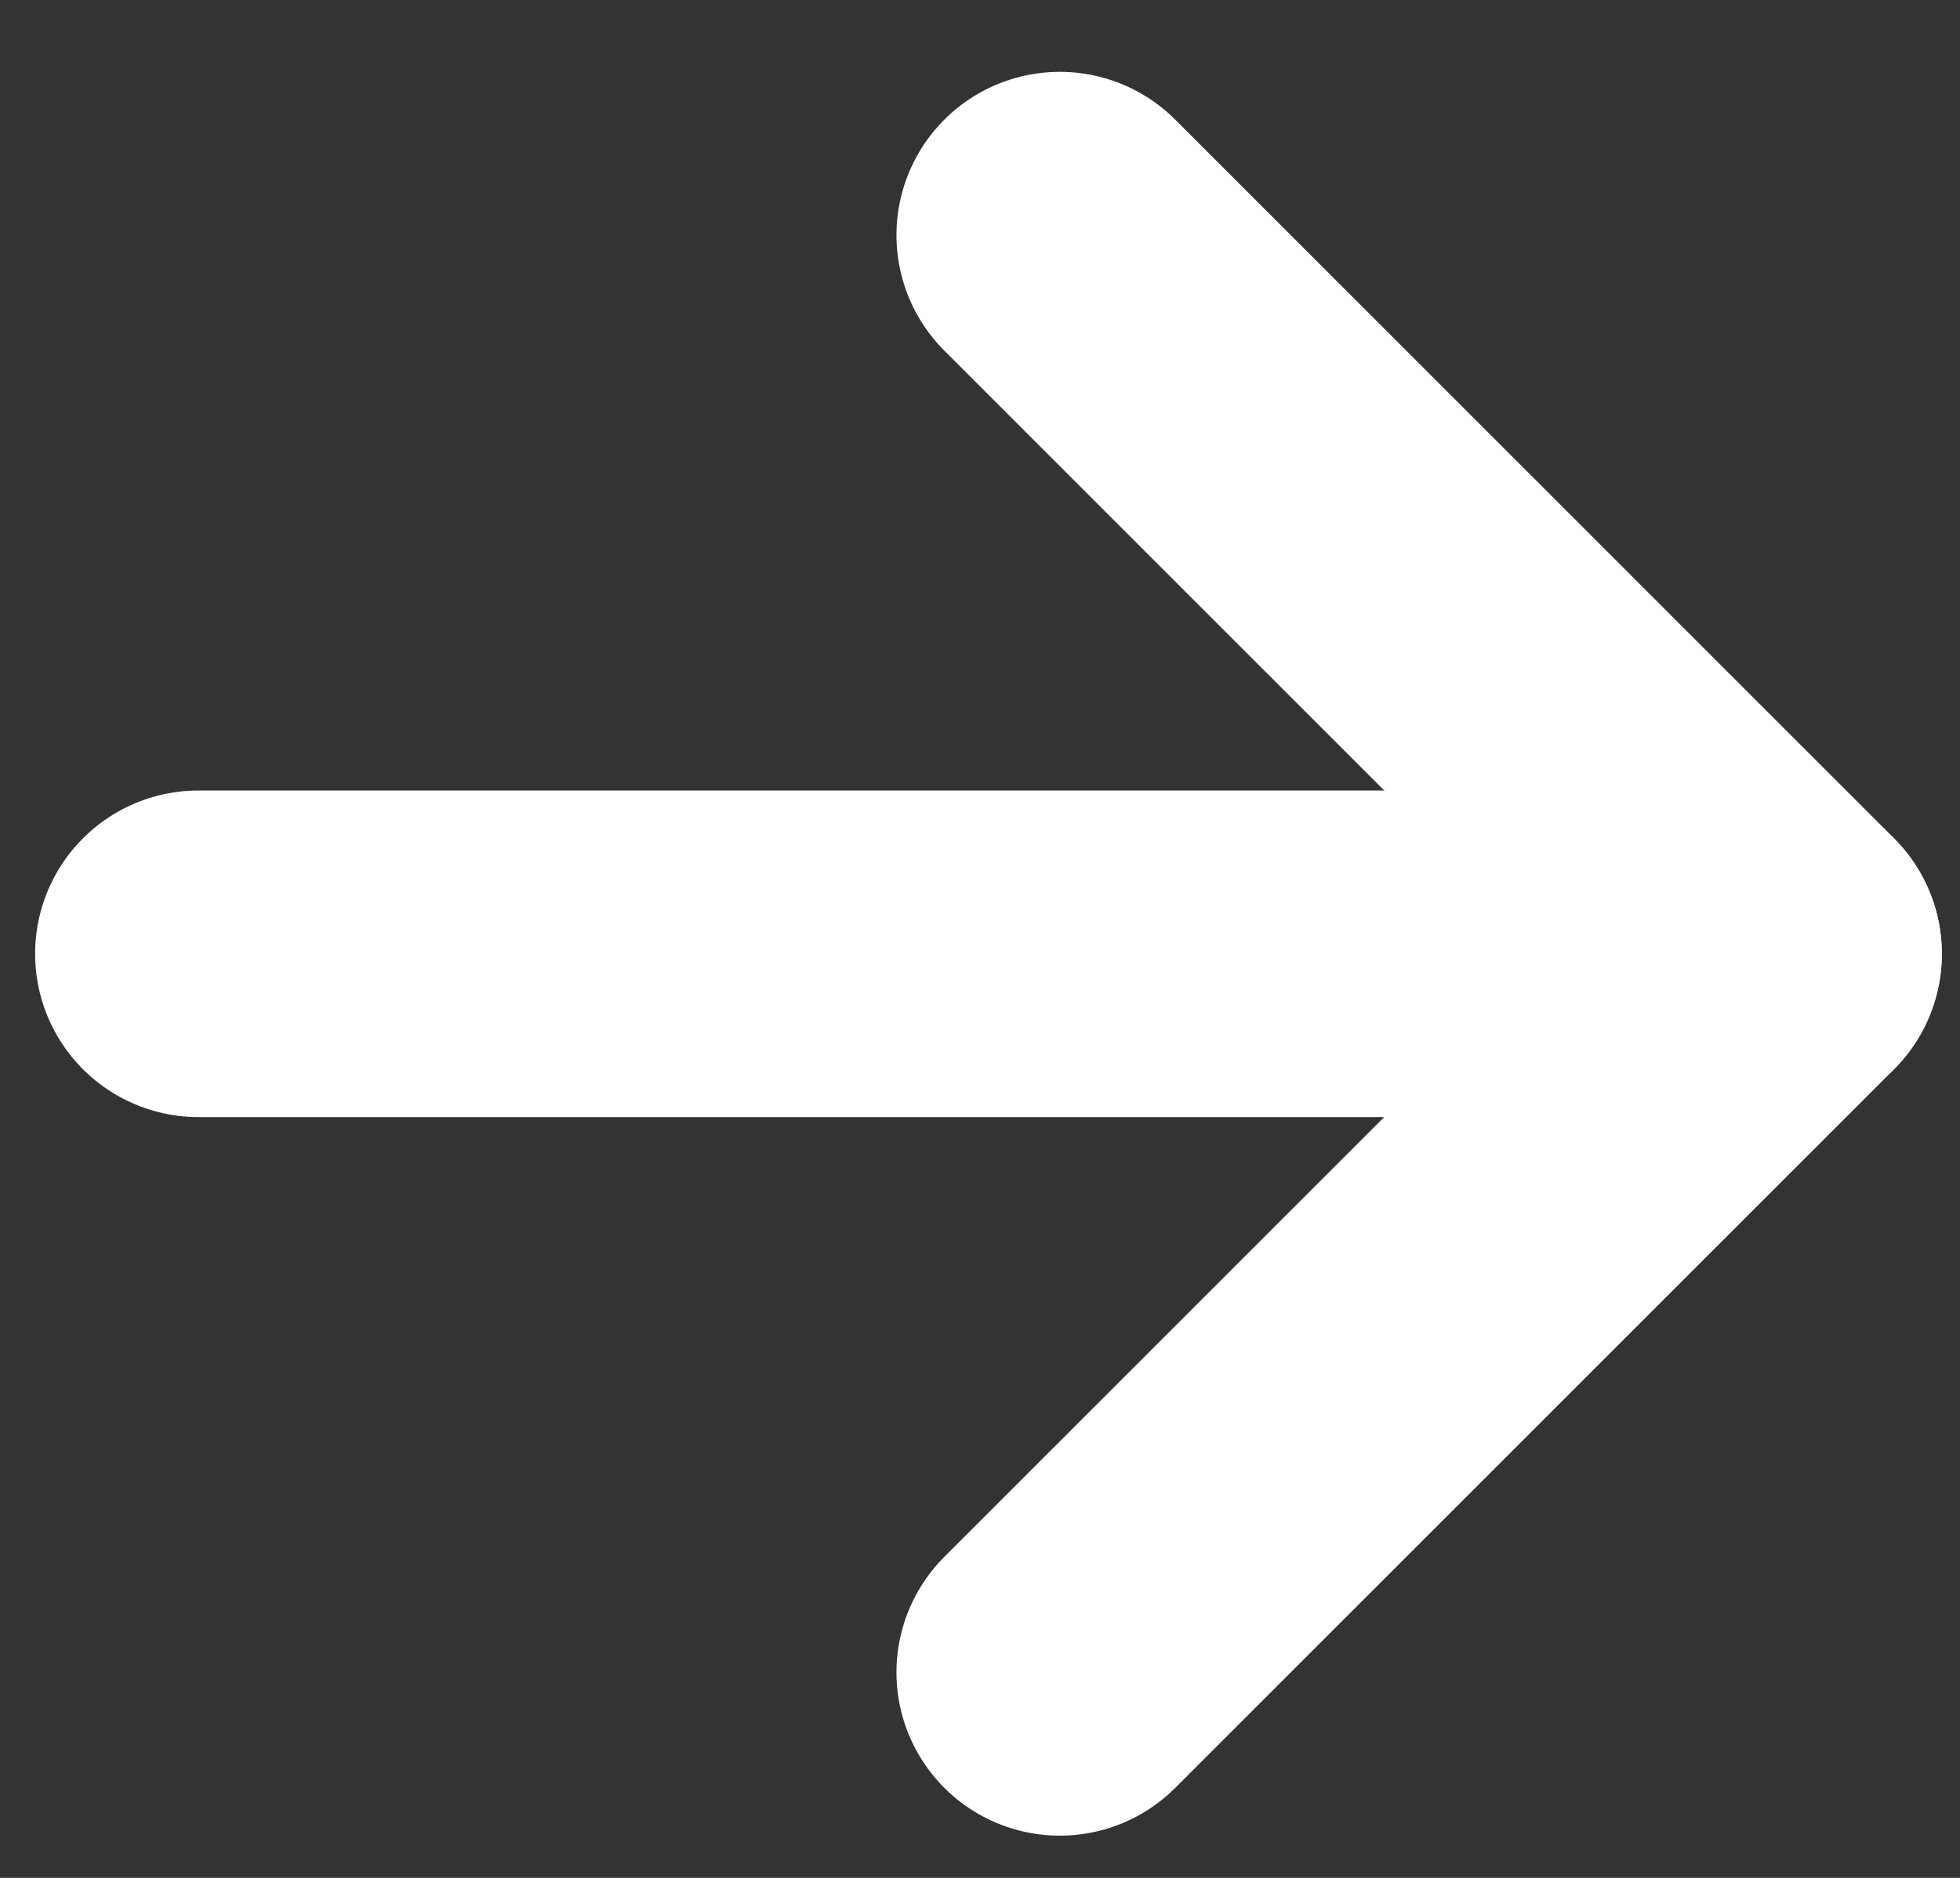 <svg xmlns="http://www.w3.org/2000/svg" xmlns:xlink="http://www.w3.org/1999/xlink" width="24" height="23" viewBox="0 0 24 23"><rect x="0" y="0" width="24" height="23" fill="#333333" stroke="none"/><defs><path id="zq1fa" d="M795.43 3636.682h19.347"/><path id="zq1fb" d="M805.977 3627.88l8.801 8.802-8.801 8.801"/></defs><g><g transform="translate(-793 -3625)"><use fill="#fff" xlink:href="#zq1fa"/><use fill="#fff" fill-opacity="0" stroke="#fff" stroke-linecap="round" stroke-linejoin="round" stroke-miterlimit="50" stroke-width="4" xlink:href="#zq1fa"/></g><g transform="translate(-793 -3625)"><use fill="#fff" fill-opacity="0" stroke="#fff" stroke-linecap="round" stroke-linejoin="round" stroke-miterlimit="50" stroke-width="4" xlink:href="#zq1fb"/></g></g></svg>